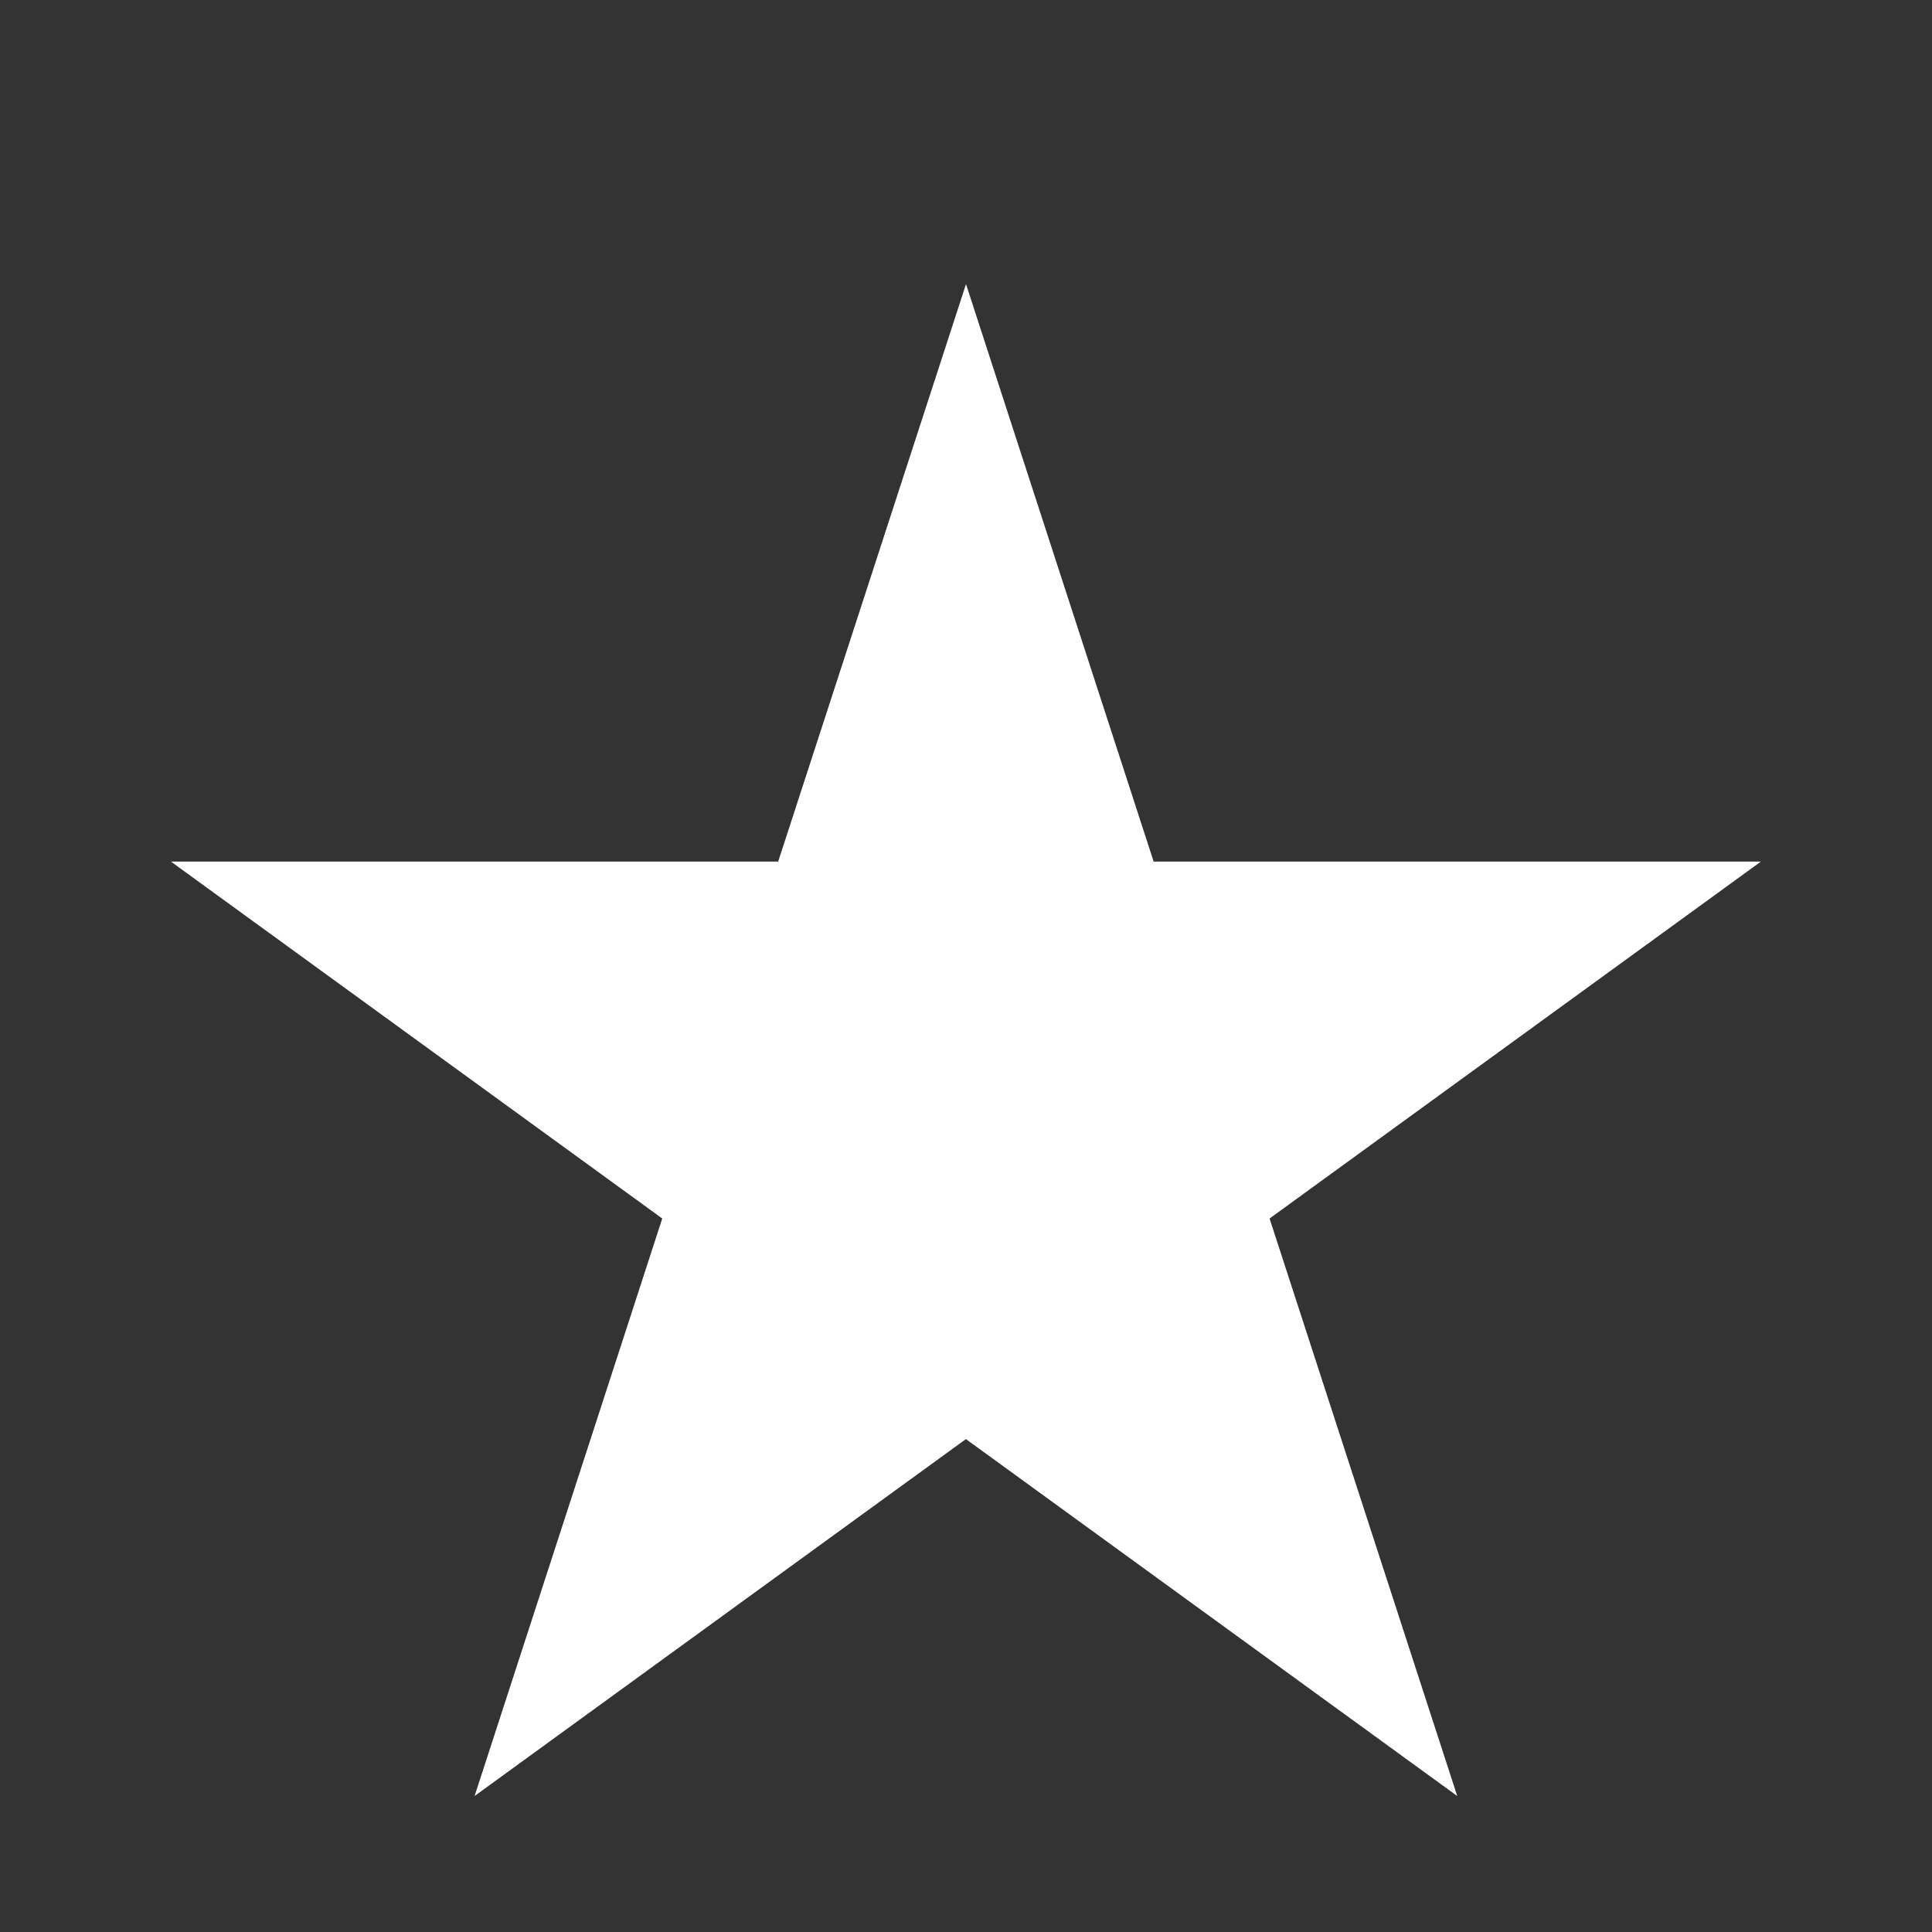 <svg xmlns="http://www.w3.org/2000/svg" viewBox="0 0 23 23"><rect x="0" y="0" width="23" height="23" fill="#333333" stroke="none"/><g data-name="グループ 190"><path data-name="パス 30" d="M11.5 3.382l2.234 6.875h7.229l-5.849 4.249 2.234 6.875-5.849-4.249-5.849 4.249 2.234-6.875-5.849-4.249h7.229z" fill="#fff"/><path data-name="長方形 86" fill="none" d="M0 0h23v23H0z"/></g></svg>